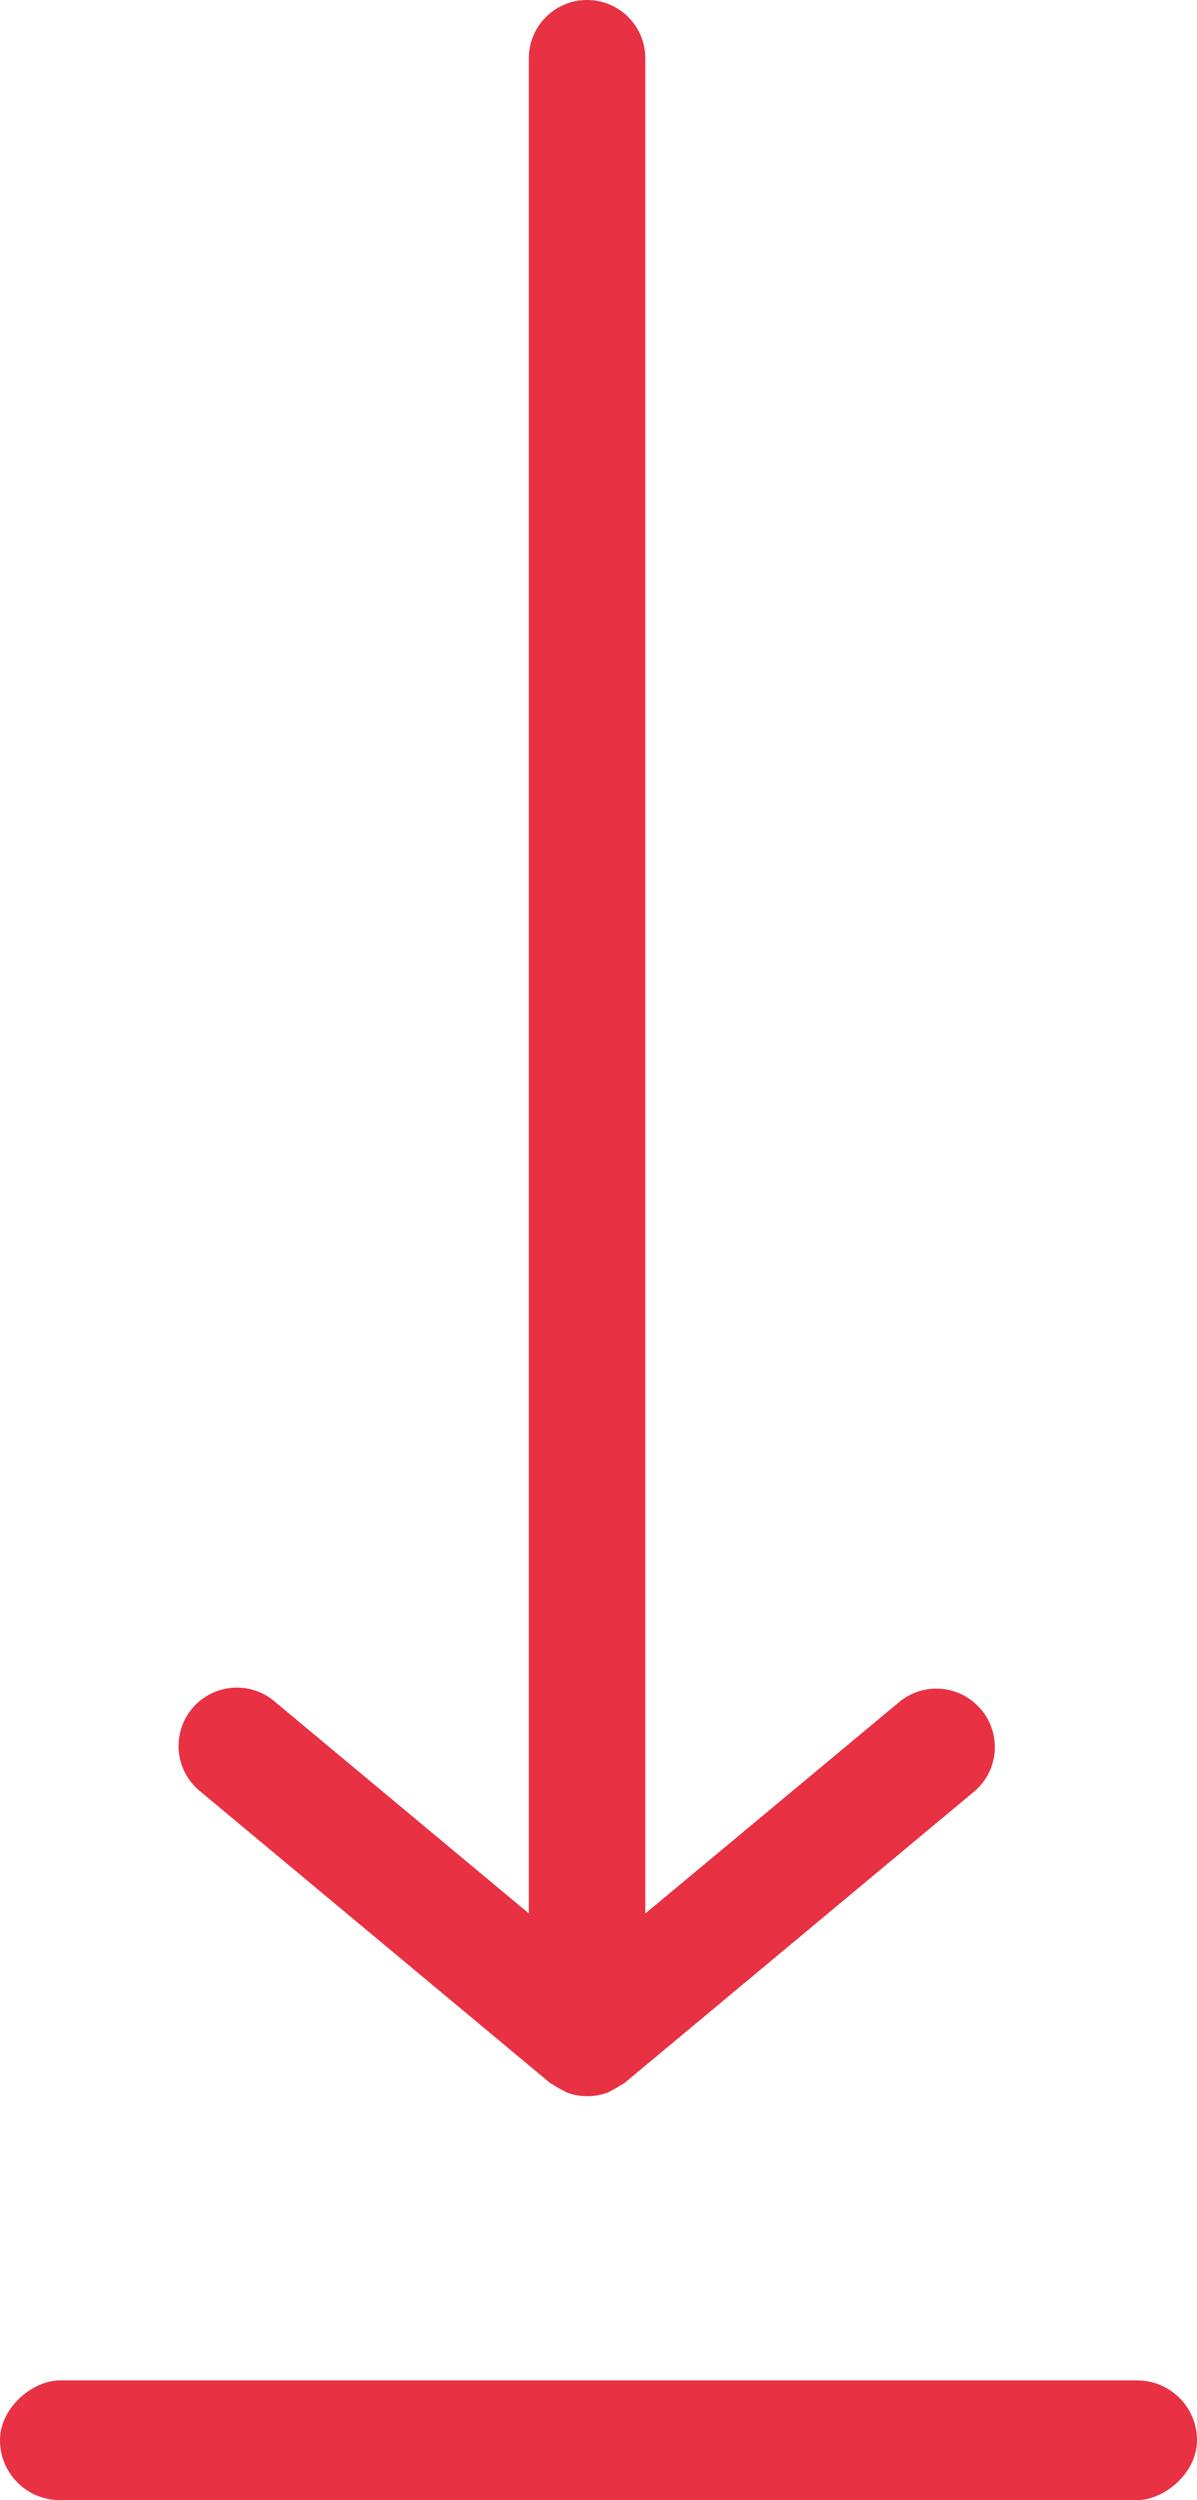 <svg xmlns="http://www.w3.org/2000/svg" width="20" height="41.76" viewBox="0 0 20 41.76"><defs><style>.a{fill:#e83143}</style></defs><g transform="translate(9 21.262)"><rect class="a" width="2" height="20" rx="1" transform="rotate(-90 5.75 14.75)"/><path class="a" d="M7.394 7.296a.973.973 0 00-1.371-.126l-4.241 3.531v-30.99a.973.973 0 00-.973-.973.973.973 0 00-.973.973V10.7L-4.4 7.169a.975.975 0 10-1.245 1.5l5.836 4.863.146.088.126.068a.973.973 0 00.7 0l.126-.068.146-.088 5.836-4.863a.973.973 0 00.126-1.371z"/></g></svg>